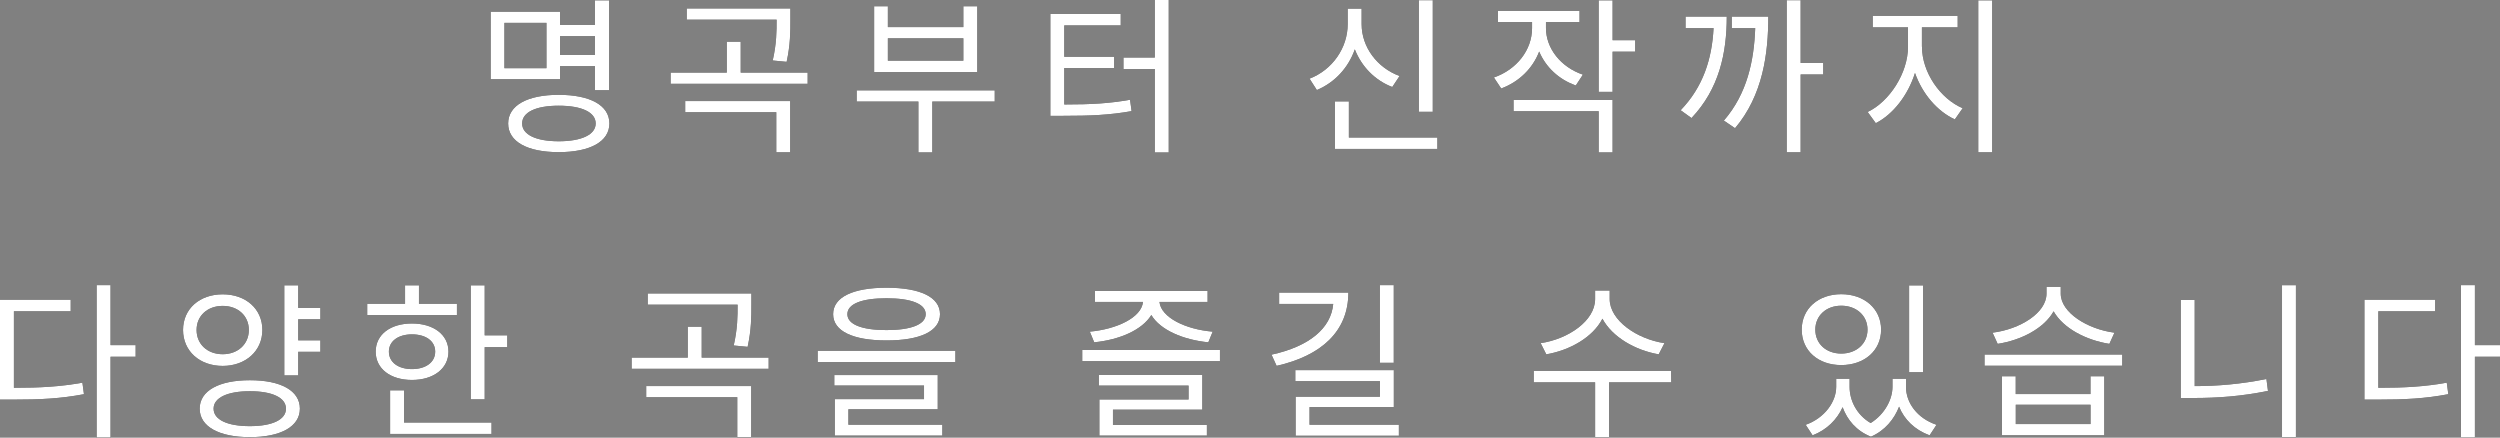 <?xml version="1.0" encoding="UTF-8"?><svg id="_レイヤー_2" xmlns="http://www.w3.org/2000/svg" viewBox="0 0 386.49 67.66"><rect x="0" y="0" width="386.49" height="67.66" fill="#808080" stroke="none"/><defs><style>.cls-1{fill:#fff;}</style></defs><g id="design"><path d="m86.58,12.24h-10.72V1.81h10.72v2.04h5.4V.05h2.18v13.89h-2.18v-3.72h-5.4v2.02Zm-2.1-8.7h-6.5v7h6.5V3.54Zm9.73,15.55c0,2.81-2.99,4.43-7.84,4.43s-7.81-1.62-7.81-4.43,2.99-4.43,7.81-4.43,7.84,1.6,7.84,4.43Zm-2.12,0c0-1.73-2.15-2.75-5.71-2.75s-5.66,1.02-5.66,2.75,2.15,2.75,5.66,2.75,5.71-1.02,5.71-2.75Zm-5.51-13.5v2.91h5.4v-2.91h-5.4Z"/><path d="m124.86,11.22v1.73h-21.18v-1.73h8.68v-4.77h2.15v4.77h10.35Zm-18.93,4.4h16.23v7.92h-2.15v-6.19h-14.08v-1.73Zm14.13-12.58h-13.89v-1.73h16.02v1.78c0,1.78,0,3.83-.58,6.47l-2.15-.21c.6-2.65.6-4.54.6-6.27v-.05Z"/><path d="m153.78,15.7h-9.65v7.86h-2.15v-7.86h-9.54v-1.73h21.34v1.73Zm-2.7-4.56h-15.94V.97h2.12v3.22h11.67V.97h2.15v10.17Zm-2.15-5.22h-11.67v3.46h11.67v-3.46Z"/><path d="m164.53,16.15c4.25,0,6.97-.16,10.17-.73l.24,1.76c-3.41.6-6.26.73-10.75.73h-1.81V2.15h10.88v1.78h-8.73v4.85h7.71v1.73h-7.71v5.64ZM180.68,0v23.57h-2.15v-12.9h-4.85v-1.78h4.85V0h2.15Z"/><path d="m215.24,13.45c-2.67-1.02-4.75-3.15-5.79-5.82-1,2.86-3.12,5.14-5.87,6.29l-1.13-1.76c3.54-1.36,5.9-4.77,5.9-8.44V1.34h2.15v2.39c0,3.54,2.39,6.74,5.87,8.02l-1.13,1.7Zm6.97,7.81v1.76h-15.83v-7.34h2.15v5.58h13.68Zm-.71-3.98h-2.15V.03h2.15v17.25Z"/><path d="m243.61,13.21c-2.62-.92-4.64-2.83-5.66-5.24-1,2.62-3.12,4.69-5.87,5.71l-1.13-1.7c3.54-1.23,5.9-4.27,5.9-7.63v-.94h-5.27v-1.73h12.61v1.73h-5.19v.92c0,3.12,2.25,6.03,5.71,7.21l-1.1,1.68Zm-9.62,2.25h15.31v8.1h-2.15v-6.37h-13.16v-1.73Zm18.8-7.47h-3.49v6.21h-2.15V.05h2.15v6.16h3.49v1.78Z"/><path d="m266.95,2.57c0,5.66-1.18,11.17-5.45,15.68l-1.68-1.21c3.49-3.62,4.85-7.97,5.09-12.69h-4.33v-1.78h6.37Zm6.42,0c0,5.66-.81,12.14-5.14,17.25l-1.73-1.18c3.62-4.17,4.67-9.31,4.85-14.29h-3.62v-1.78h5.64Zm8.49,8.94h-3.49v12.03h-2.15V.03h2.15v9.7h3.49v1.78Z"/><path d="m297.13,7.21c0,3.98,2.83,8.05,6.29,9.52l-1.21,1.73c-2.73-1.26-5.03-3.96-6.16-7.18-1.07,3.43-3.38,6.4-6.06,7.76l-1.26-1.73c3.38-1.6,6.24-6.03,6.24-10.09v-2.99h-5.45v-1.78h13.13v1.78h-5.53v2.99ZM307.98.05v23.49h-2.15V.05h2.15Z"/><path d="m2.15,59.95c4.17,0,7.18-.18,10.59-.79l.24,1.78c-3.59.68-6.68.84-11.11.84H0v-15.44h10.93v1.78H2.15v11.82Zm18.82-4.8h-3.88v12.5h-2.15v-23.57h2.15v9.28h3.88v1.78Z"/><path d="m34.43,56.57c-3.56,0-6.13-2.28-6.13-5.56s2.57-5.51,6.13-5.51,6.13,2.25,6.13,5.51-2.6,5.56-6.13,5.56Zm0-1.81c2.33,0,4.04-1.55,4.04-3.75s-1.7-3.72-4.04-3.72-4.04,1.52-4.04,3.72,1.68,3.75,4.04,3.75Zm11.93,8.42c0,2.78-2.99,4.4-7.73,4.4s-7.76-1.62-7.76-4.4,2.99-4.4,7.76-4.4,7.73,1.6,7.73,4.4Zm-2.15,0c0-1.7-2.12-2.7-5.58-2.7s-5.61,1-5.61,2.7,2.12,2.7,5.61,2.7,5.58-1.02,5.58-2.7Zm1.89-13.82v3.25h3.43v1.78h-3.43v3.64h-2.15v-13.92h2.15v3.49h3.43v1.76h-3.43Z"/><path d="m70.64,48.7h-13.87v-1.73h5.85v-2.86h2.15v2.86h5.87v1.73Zm-6.95,10.04c-3.33,0-5.61-1.73-5.61-4.38s2.28-4.35,5.61-4.35,5.64,1.73,5.64,4.35-2.31,4.38-5.64,4.38Zm0-1.68c2.12,0,3.59-1.05,3.59-2.7s-1.47-2.67-3.59-2.67-3.57,1.05-3.57,2.67,1.42,2.7,3.57,2.7Zm-1.23,8.26h13.53v1.76h-15.68v-6.74h2.15v4.98Zm15.96-13.47v1.81h-3.49v8.07h-2.15v-17.62h2.15v7.73h3.49Z"/><path d="m118.83,55.28v1.73h-21.18v-1.73h8.68v-4.77h2.15v4.77h10.35Zm-18.93,4.4h16.23v7.92h-2.15v-6.19h-14.08v-1.73Zm14.13-12.58h-13.89v-1.73h16.02v1.78c0,1.78,0,3.83-.58,6.47l-2.15-.21c.6-2.65.6-4.54.6-6.27v-.05Z"/><path d="m147.7,54.23v1.73h-21.29v-1.73h21.29Zm-18.9-5.66c0-2.65,3.09-4.09,8.26-4.09s8.26,1.44,8.26,4.09-3.09,4.06-8.26,4.06-8.26-1.42-8.26-4.06Zm2.36,17.09h14.52v1.68h-16.62v-5.64h13.79v-2.1h-13.87v-1.62h15.99v5.29h-13.81v2.39Zm-.16-17.09c0,1.57,2.2,2.46,6.05,2.46s6.06-.89,6.06-2.46-2.2-2.46-6.06-2.46-6.05.89-6.05,2.46Z"/><path d="m188.6,54.1v1.73h-21.29v-1.73h21.29Zm-20.13-2.83c4.17-.37,8-2.18,8.23-4.59h-7.42v-1.7h17.41v1.7h-7.44c.24,2.39,4.04,4.25,8.23,4.59l-.68,1.65c-3.88-.39-7.42-1.89-8.81-4.22-1.42,2.33-4.93,3.83-8.83,4.22l-.68-1.65Zm3.59,14.42h14.52v1.65h-16.62v-5.58h13.79v-2.15h-13.87v-1.65h15.99v5.37h-13.81v2.36Z"/><path d="m208.45,45.24c0,5.98-4.17,9.75-11.09,11.32l-.79-1.73c5.87-1.28,9.2-4.09,9.54-7.84h-8.36v-1.76h10.7Zm7.81,20.42v1.7h-15.96v-6.03h13.03v-2.41h-13.08v-1.7h15.23v5.71h-13.03v2.73h13.82Zm-.79-9.57h-2.15v-12.01h2.15v12.01Z"/><path d="m258.37,59.11h-9.62v8.52h-2.15v-8.52h-9.49v-1.78h21.23l.03,1.78Zm-1.94-4.33c-3.64-.63-7.18-2.67-8.7-5.51-1.47,2.86-5.01,4.88-8.68,5.51l-.87-1.73c4.27-.63,8.42-3.46,8.42-6.82v-1.31h2.25v1.31c0,3.28,4.19,6.19,8.47,6.82l-.89,1.73Z"/><path d="m278.54,50.96c0-3.25,2.57-5.48,6.11-5.48s6.16,2.23,6.16,5.48-2.59,5.48-6.16,5.48-6.11-2.23-6.11-5.48Zm16.12,8.86c0,2.44,1.73,4.85,4.72,5.85l-1.07,1.63c-2.31-.84-3.93-2.46-4.72-4.43-.73,1.91-2.18,3.7-4.35,4.64-2.25-.89-3.67-2.6-4.38-4.56-.84,1.89-2.44,3.51-4.64,4.35l-1.07-1.63c2.96-1.05,4.72-3.59,4.72-5.85v-1.26h2.07v1.26c0,2.07,1.08,4.3,3.25,5.58,2.25-1.39,3.38-3.75,3.38-5.58v-1.26h2.1v1.26Zm-14.02-8.86c0,2.18,1.68,3.7,4.01,3.7s4.06-1.52,4.06-3.7-1.73-3.7-4.06-3.7-4.01,1.55-4.01,3.7Zm16.65,6.58h-2.15v-13.42h2.15v13.42Z"/><path d="m328.09,54.81v1.73h-21.29v-1.73h21.29Zm-1.99-1.65c-3.64-.58-7.13-2.41-8.62-5.03-1.47,2.62-4.98,4.46-8.65,5.03l-.79-1.73c4.22-.52,8.34-3.04,8.34-6.03v-1.05h2.2v1.05c0,2.91,4.14,5.5,8.31,6.03l-.79,1.73Zm-2.91,5.01h2.12v9.12h-15.81v-9.12h2.12v2.75h11.56v-2.75Zm0,4.4h-11.56v2.99h11.56v-2.99Z"/><path d="m339.29,59.69c3.54,0,7.18-.31,11.09-1.1l.24,1.84c-4.09.84-7.79,1.1-11.54,1.1h-1.94v-15.15h2.15v13.32Zm15.65-15.6v23.49h-2.15v-23.49h2.15Z"/><path d="m367.67,59.95c4.17,0,7.18-.18,10.59-.79l.24,1.78c-3.59.68-6.68.84-11.11.84h-1.86v-15.44h10.93v1.78h-8.78v11.82Zm18.82-4.8h-3.88v12.5h-2.15v-23.57h2.15v9.28h3.88v1.78Z"/><path class="cls-1" d="m86.58,12.24h-10.72V1.81h10.72v2.04h5.4V.05h2.18v13.89h-2.18v-3.72h-5.4v2.02Zm-2.1-8.7h-6.5v7h6.5V3.54Zm9.73,15.55c0,2.81-2.99,4.43-7.84,4.43s-7.81-1.62-7.81-4.43,2.99-4.43,7.81-4.43,7.84,1.6,7.84,4.43Zm-2.12,0c0-1.73-2.15-2.75-5.71-2.75s-5.66,1.02-5.66,2.75,2.15,2.75,5.66,2.75,5.71-1.02,5.71-2.75Zm-5.51-13.5v2.91h5.4v-2.91h-5.4Z"/><path class="cls-1" d="m124.86,11.22v1.73h-21.18v-1.73h8.68v-4.77h2.15v4.77h10.35Zm-18.93,4.4h16.23v7.92h-2.15v-6.19h-14.08v-1.73Zm14.13-12.58h-13.89v-1.73h16.02v1.78c0,1.78,0,3.83-.58,6.47l-2.15-.21c.6-2.65.6-4.54.6-6.27v-.05Z"/><path class="cls-1" d="m153.78,15.7h-9.65v7.86h-2.15v-7.86h-9.54v-1.73h21.34v1.73Zm-2.7-4.56h-15.94V.97h2.12v3.22h11.67V.97h2.15v10.17Zm-2.15-5.22h-11.67v3.46h11.67v-3.46Z"/><path class="cls-1" d="m164.53,16.15c4.25,0,6.97-.16,10.17-.73l.24,1.76c-3.41.6-6.26.73-10.75.73h-1.81V2.15h10.88v1.78h-8.73v4.85h7.71v1.73h-7.71v5.64ZM180.68,0v23.57h-2.15v-12.9h-4.85v-1.78h4.85V0h2.15Z"/><path class="cls-1" d="m215.24,13.45c-2.67-1.02-4.75-3.15-5.79-5.82-1,2.86-3.12,5.14-5.87,6.29l-1.13-1.76c3.54-1.36,5.9-4.77,5.9-8.44V1.34h2.15v2.39c0,3.54,2.39,6.74,5.87,8.02l-1.13,1.7Zm6.97,7.81v1.76h-15.83v-7.34h2.15v5.58h13.68Zm-.71-3.98h-2.15V.03h2.15v17.25Z"/><path class="cls-1" d="m243.61,13.21c-2.62-.92-4.64-2.83-5.66-5.24-1,2.62-3.12,4.69-5.87,5.71l-1.13-1.7c3.54-1.23,5.9-4.27,5.9-7.63v-.94h-5.27v-1.73h12.61v1.73h-5.19v.92c0,3.12,2.25,6.03,5.71,7.21l-1.1,1.68Zm-9.62,2.25h15.31v8.1h-2.15v-6.37h-13.16v-1.73Zm18.8-7.47h-3.49v6.21h-2.15V.05h2.15v6.16h3.49v1.78Z"/><path class="cls-1" d="m266.95,2.57c0,5.66-1.18,11.17-5.45,15.68l-1.68-1.21c3.49-3.62,4.85-7.97,5.09-12.69h-4.33v-1.78h6.37Zm6.42,0c0,5.66-.81,12.14-5.14,17.25l-1.73-1.18c3.62-4.17,4.67-9.31,4.85-14.29h-3.62v-1.78h5.64Zm8.49,8.94h-3.49v12.03h-2.15V.03h2.15v9.7h3.49v1.78Z"/><path class="cls-1" d="m297.13,7.21c0,3.98,2.83,8.05,6.29,9.52l-1.21,1.73c-2.73-1.26-5.03-3.96-6.16-7.18-1.07,3.43-3.38,6.4-6.06,7.76l-1.26-1.73c3.38-1.6,6.24-6.03,6.24-10.09v-2.99h-5.45v-1.78h13.13v1.78h-5.53v2.99ZM307.98.05v23.49h-2.15V.05h2.15Z"/><path class="cls-1" d="m2.15,59.95c4.17,0,7.18-.18,10.59-.79l.24,1.78c-3.59.68-6.68.84-11.11.84H0v-15.44h10.93v1.78H2.15v11.82Zm18.82-4.8h-3.88v12.5h-2.15v-23.57h2.15v9.28h3.88v1.78Z"/><path class="cls-1" d="m34.43,56.57c-3.56,0-6.13-2.28-6.13-5.56s2.57-5.51,6.13-5.51,6.13,2.25,6.13,5.51-2.6,5.56-6.13,5.56Zm0-1.81c2.33,0,4.04-1.55,4.04-3.75s-1.7-3.72-4.04-3.72-4.04,1.52-4.04,3.72,1.68,3.75,4.04,3.75Zm11.93,8.42c0,2.78-2.99,4.4-7.73,4.4s-7.76-1.62-7.76-4.4,2.99-4.4,7.76-4.4,7.73,1.6,7.73,4.4Zm-2.15,0c0-1.7-2.12-2.7-5.58-2.7s-5.61,1-5.61,2.7,2.12,2.7,5.61,2.7,5.58-1.02,5.58-2.7Zm1.89-13.82v3.25h3.43v1.78h-3.43v3.64h-2.15v-13.92h2.15v3.49h3.43v1.76h-3.43Z"/><path class="cls-1" d="m70.64,48.7h-13.87v-1.73h5.85v-2.86h2.15v2.86h5.87v1.73Zm-6.95,10.04c-3.33,0-5.61-1.73-5.61-4.38s2.28-4.35,5.61-4.35,5.64,1.73,5.64,4.35-2.31,4.38-5.64,4.38Zm0-1.68c2.12,0,3.59-1.05,3.59-2.7s-1.47-2.67-3.59-2.67-3.57,1.05-3.57,2.67,1.42,2.7,3.57,2.7Zm-1.23,8.26h13.53v1.76h-15.68v-6.74h2.15v4.98Zm15.96-13.47v1.81h-3.49v8.07h-2.15v-17.62h2.15v7.73h3.49Z"/><path class="cls-1" d="m118.83,55.28v1.73h-21.18v-1.73h8.68v-4.77h2.15v4.77h10.35Zm-18.93,4.4h16.23v7.92h-2.15v-6.19h-14.08v-1.73Zm14.13-12.58h-13.89v-1.73h16.02v1.78c0,1.78,0,3.83-.58,6.47l-2.15-.21c.6-2.65.6-4.54.6-6.27v-.05Z"/><path class="cls-1" d="m147.7,54.23v1.73h-21.29v-1.73h21.29Zm-18.9-5.66c0-2.65,3.09-4.09,8.26-4.09s8.26,1.44,8.26,4.09-3.09,4.06-8.26,4.06-8.26-1.42-8.26-4.06Zm2.36,17.09h14.52v1.68h-16.62v-5.64h13.79v-2.1h-13.87v-1.62h15.99v5.29h-13.81v2.39Zm-.16-17.09c0,1.57,2.2,2.46,6.05,2.46s6.06-.89,6.06-2.46-2.2-2.46-6.06-2.46-6.05.89-6.05,2.46Z"/><path class="cls-1" d="m188.6,54.1v1.73h-21.29v-1.73h21.29Zm-20.13-2.83c4.17-.37,8-2.18,8.23-4.59h-7.42v-1.7h17.41v1.7h-7.44c.24,2.39,4.04,4.25,8.23,4.59l-.68,1.65c-3.88-.39-7.42-1.89-8.81-4.22-1.42,2.33-4.93,3.83-8.83,4.22l-.68-1.65Zm3.59,14.42h14.52v1.65h-16.62v-5.58h13.79v-2.15h-13.87v-1.65h15.99v5.37h-13.81v2.36Z"/><path class="cls-1" d="m208.45,45.24c0,5.98-4.17,9.75-11.09,11.32l-.79-1.73c5.87-1.28,9.2-4.09,9.54-7.84h-8.36v-1.76h10.7Zm7.81,20.42v1.7h-15.96v-6.03h13.03v-2.41h-13.08v-1.7h15.23v5.71h-13.03v2.73h13.82Zm-.79-9.57h-2.15v-12.01h2.15v12.01Z"/><path class="cls-1" d="m258.37,59.11h-9.62v8.52h-2.15v-8.52h-9.49v-1.78h21.23l.03,1.78Zm-1.94-4.33c-3.64-.63-7.18-2.67-8.7-5.51-1.47,2.86-5.01,4.88-8.68,5.51l-.87-1.73c4.27-.63,8.42-3.46,8.42-6.82v-1.31h2.25v1.31c0,3.28,4.19,6.19,8.47,6.82l-.89,1.73Z"/><path class="cls-1" d="m278.54,50.96c0-3.25,2.57-5.48,6.11-5.48s6.16,2.23,6.16,5.48-2.59,5.48-6.16,5.48-6.11-2.23-6.11-5.48Zm16.12,8.86c0,2.44,1.73,4.85,4.72,5.85l-1.07,1.63c-2.31-.84-3.93-2.46-4.72-4.43-.73,1.91-2.18,3.7-4.35,4.64-2.25-.89-3.67-2.6-4.38-4.56-.84,1.89-2.44,3.51-4.64,4.35l-1.07-1.63c2.96-1.05,4.72-3.59,4.72-5.85v-1.26h2.07v1.26c0,2.07,1.08,4.3,3.25,5.58,2.25-1.39,3.38-3.75,3.38-5.58v-1.26h2.1v1.26Zm-14.02-8.86c0,2.18,1.68,3.7,4.01,3.7s4.06-1.52,4.06-3.7-1.73-3.7-4.06-3.7-4.01,1.55-4.01,3.7Zm16.65,6.58h-2.15v-13.42h2.15v13.42Z"/><path class="cls-1" d="m328.09,54.81v1.73h-21.29v-1.73h21.29Zm-1.99-1.65c-3.64-.58-7.13-2.41-8.62-5.03-1.47,2.62-4.98,4.46-8.65,5.03l-.79-1.73c4.22-.52,8.34-3.04,8.34-6.03v-1.05h2.2v1.05c0,2.91,4.14,5.5,8.31,6.03l-.79,1.73Zm-2.91,5.01h2.12v9.12h-15.81v-9.12h2.12v2.75h11.56v-2.75Zm0,4.4h-11.56v2.99h11.56v-2.99Z"/><path class="cls-1" d="m339.29,59.69c3.54,0,7.18-.31,11.09-1.1l.24,1.84c-4.09.84-7.79,1.1-11.54,1.1h-1.94v-15.15h2.15v13.32Zm15.65-15.6v23.49h-2.15v-23.49h2.15Z"/><path class="cls-1" d="m367.67,59.95c4.17,0,7.18-.18,10.59-.79l.24,1.78c-3.59.68-6.68.84-11.11.84h-1.86v-15.44h10.93v1.78h-8.78v11.82Zm18.82-4.8h-3.88v12.5h-2.15v-23.57h2.15v9.28h3.88v1.78Z"/></g></svg>